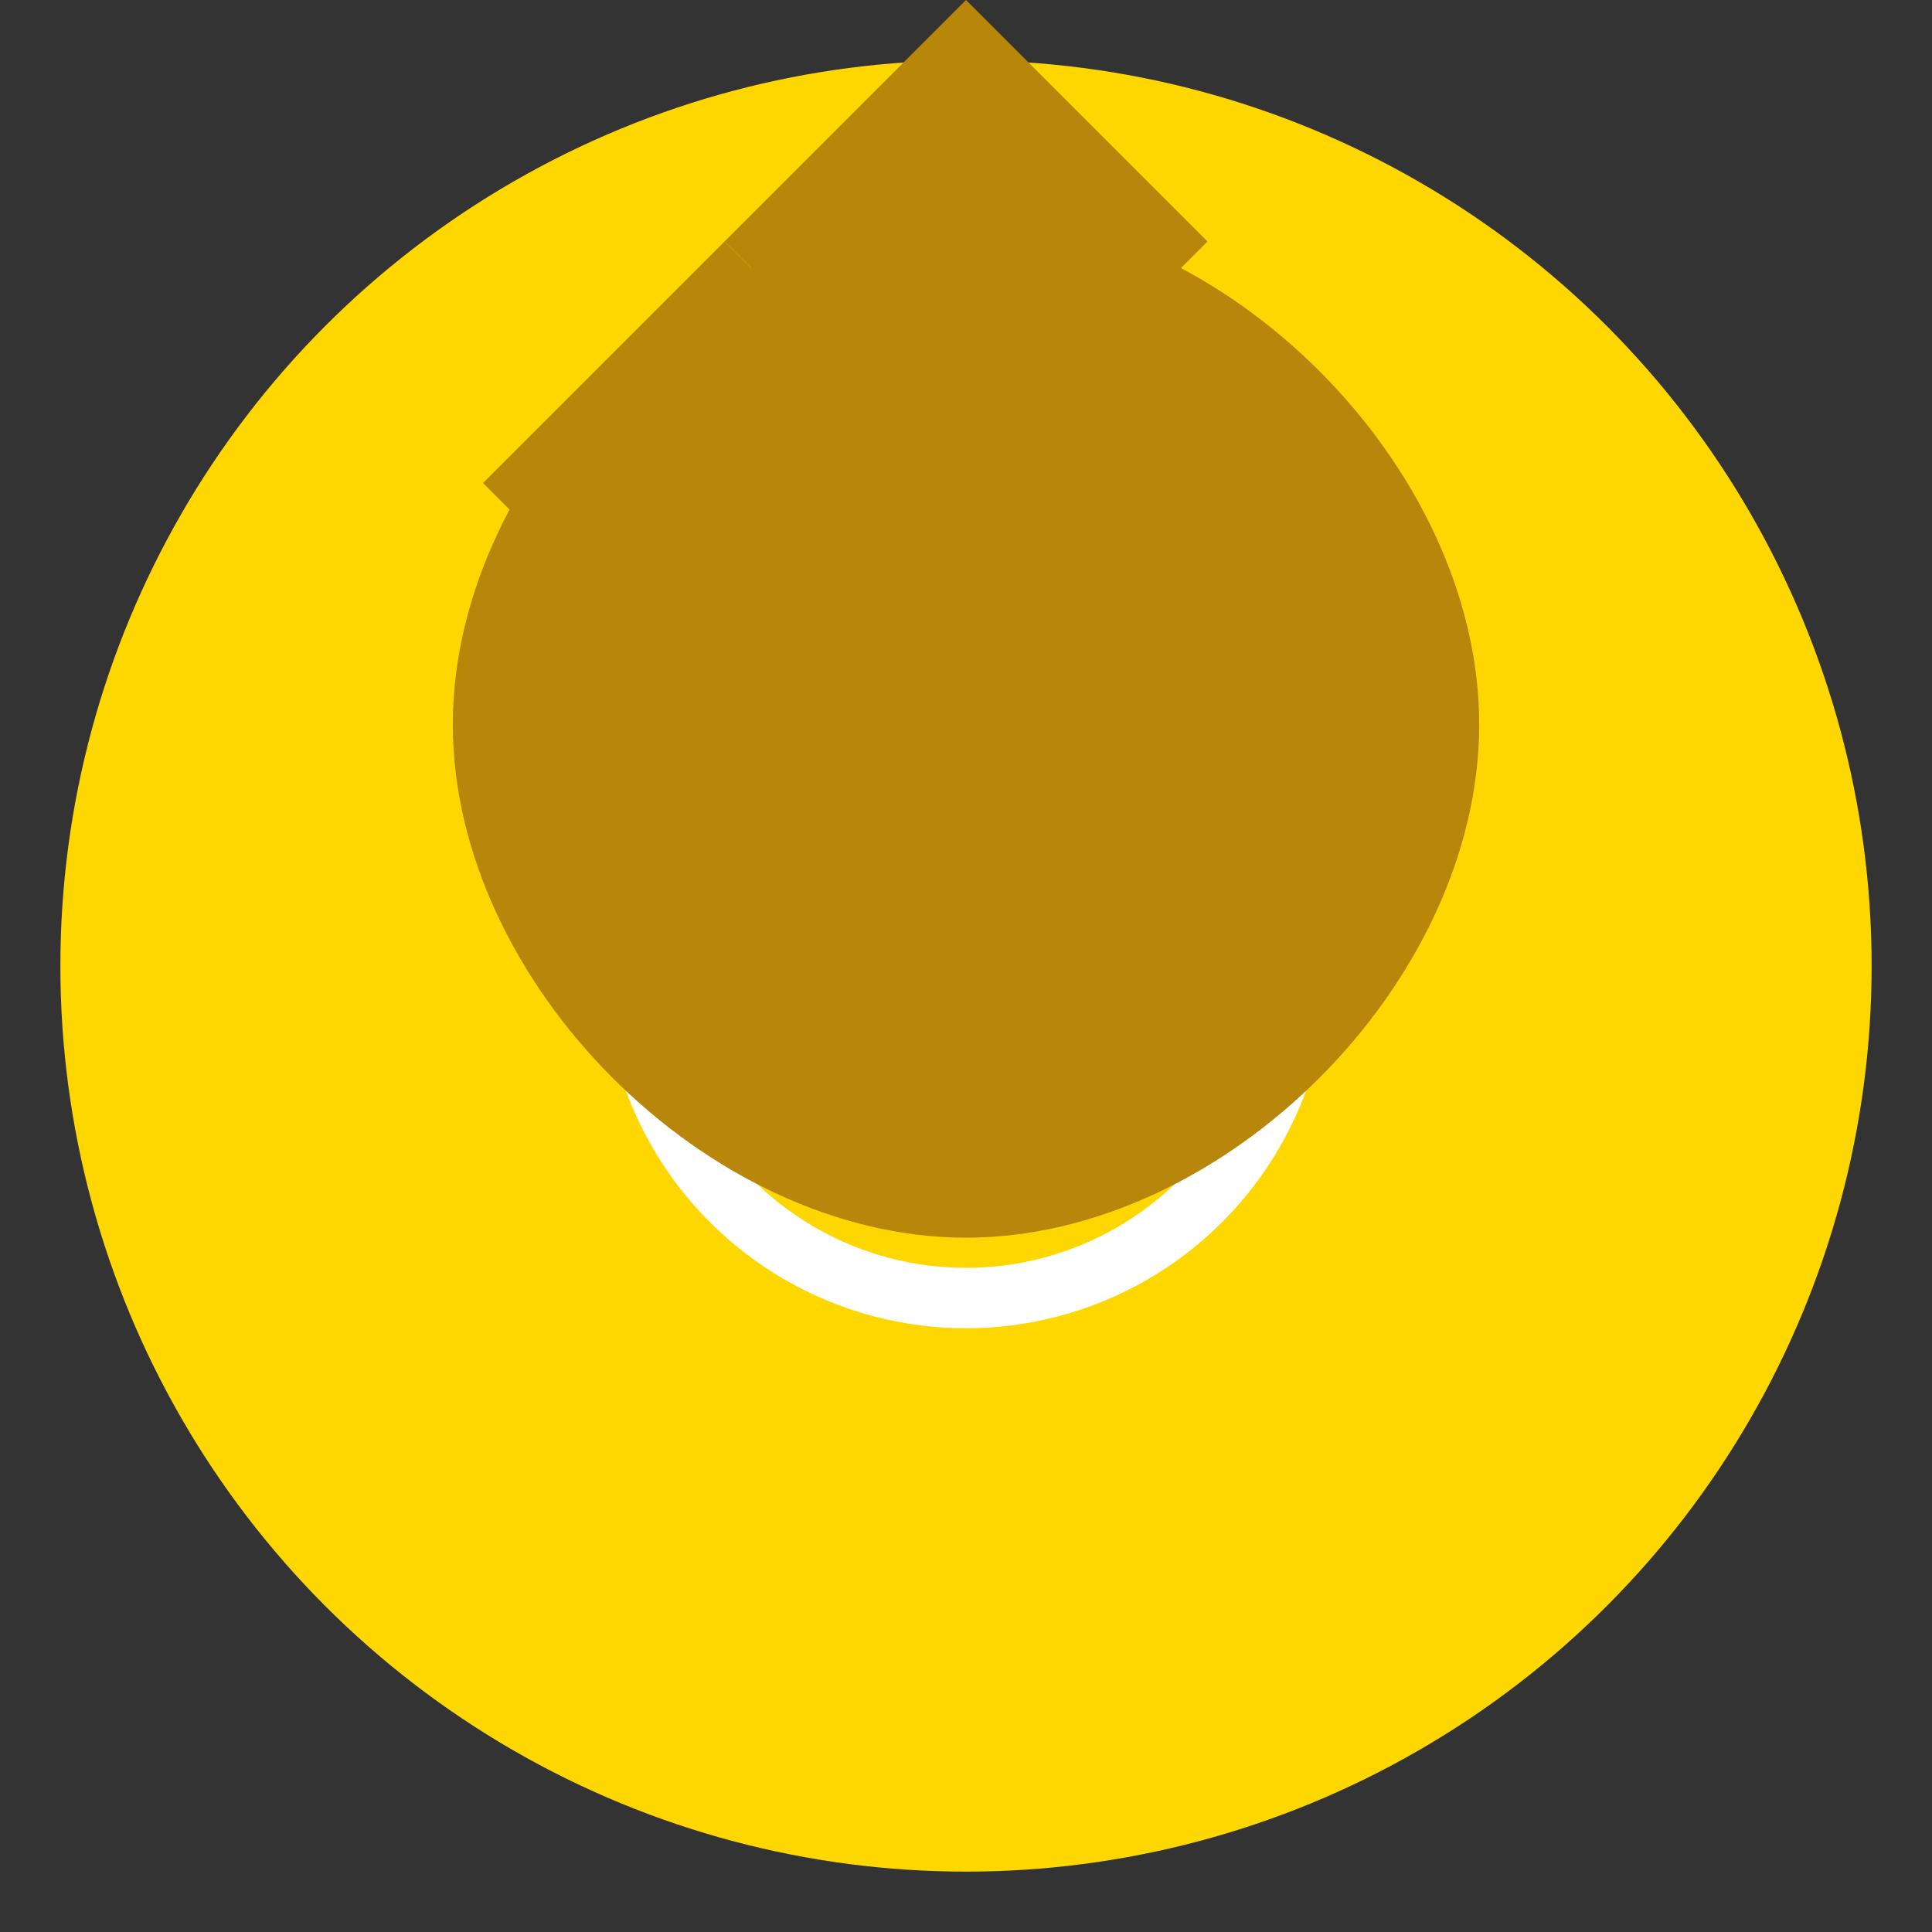 <?xml version="1.0" encoding="UTF-8"?>
<svg width="32" height="32" viewBox="0 0 32 32" xmlns="http://www.w3.org/2000/svg">
    <rect x="0" y="0" width="32" height="32" fill="#333333" stroke="none"/>
    <!-- Background circle -->
    <circle cx="16" cy="16" r="15" fill="#FFD700"/>
    
    <!-- Golf ball -->
    <circle cx="16" cy="16" r="6" fill="#FFFFFF"/>
    <circle cx="16" cy="16" r="5" fill="#FFD700"/>
    
    <!-- Golf club -->
    <path d="M8 8 L12 4 L16 8 L12 12 Z" fill="#b8860b"/>
    <path d="M12 4 L16 8 L20 4 L16 0 Z" fill="#b8860b"/>
    
    <!-- Trump's hair -->
    <path d="M16 4 C20 4, 24 8, 24 12 C24 16, 20 20, 16 20 C12 20, 8 16, 8 12 C8 8, 12 4, 16 4" 
          fill="#b8860b" 
          stroke="#b8860b" 
          stroke-width="1"/>
</svg> 